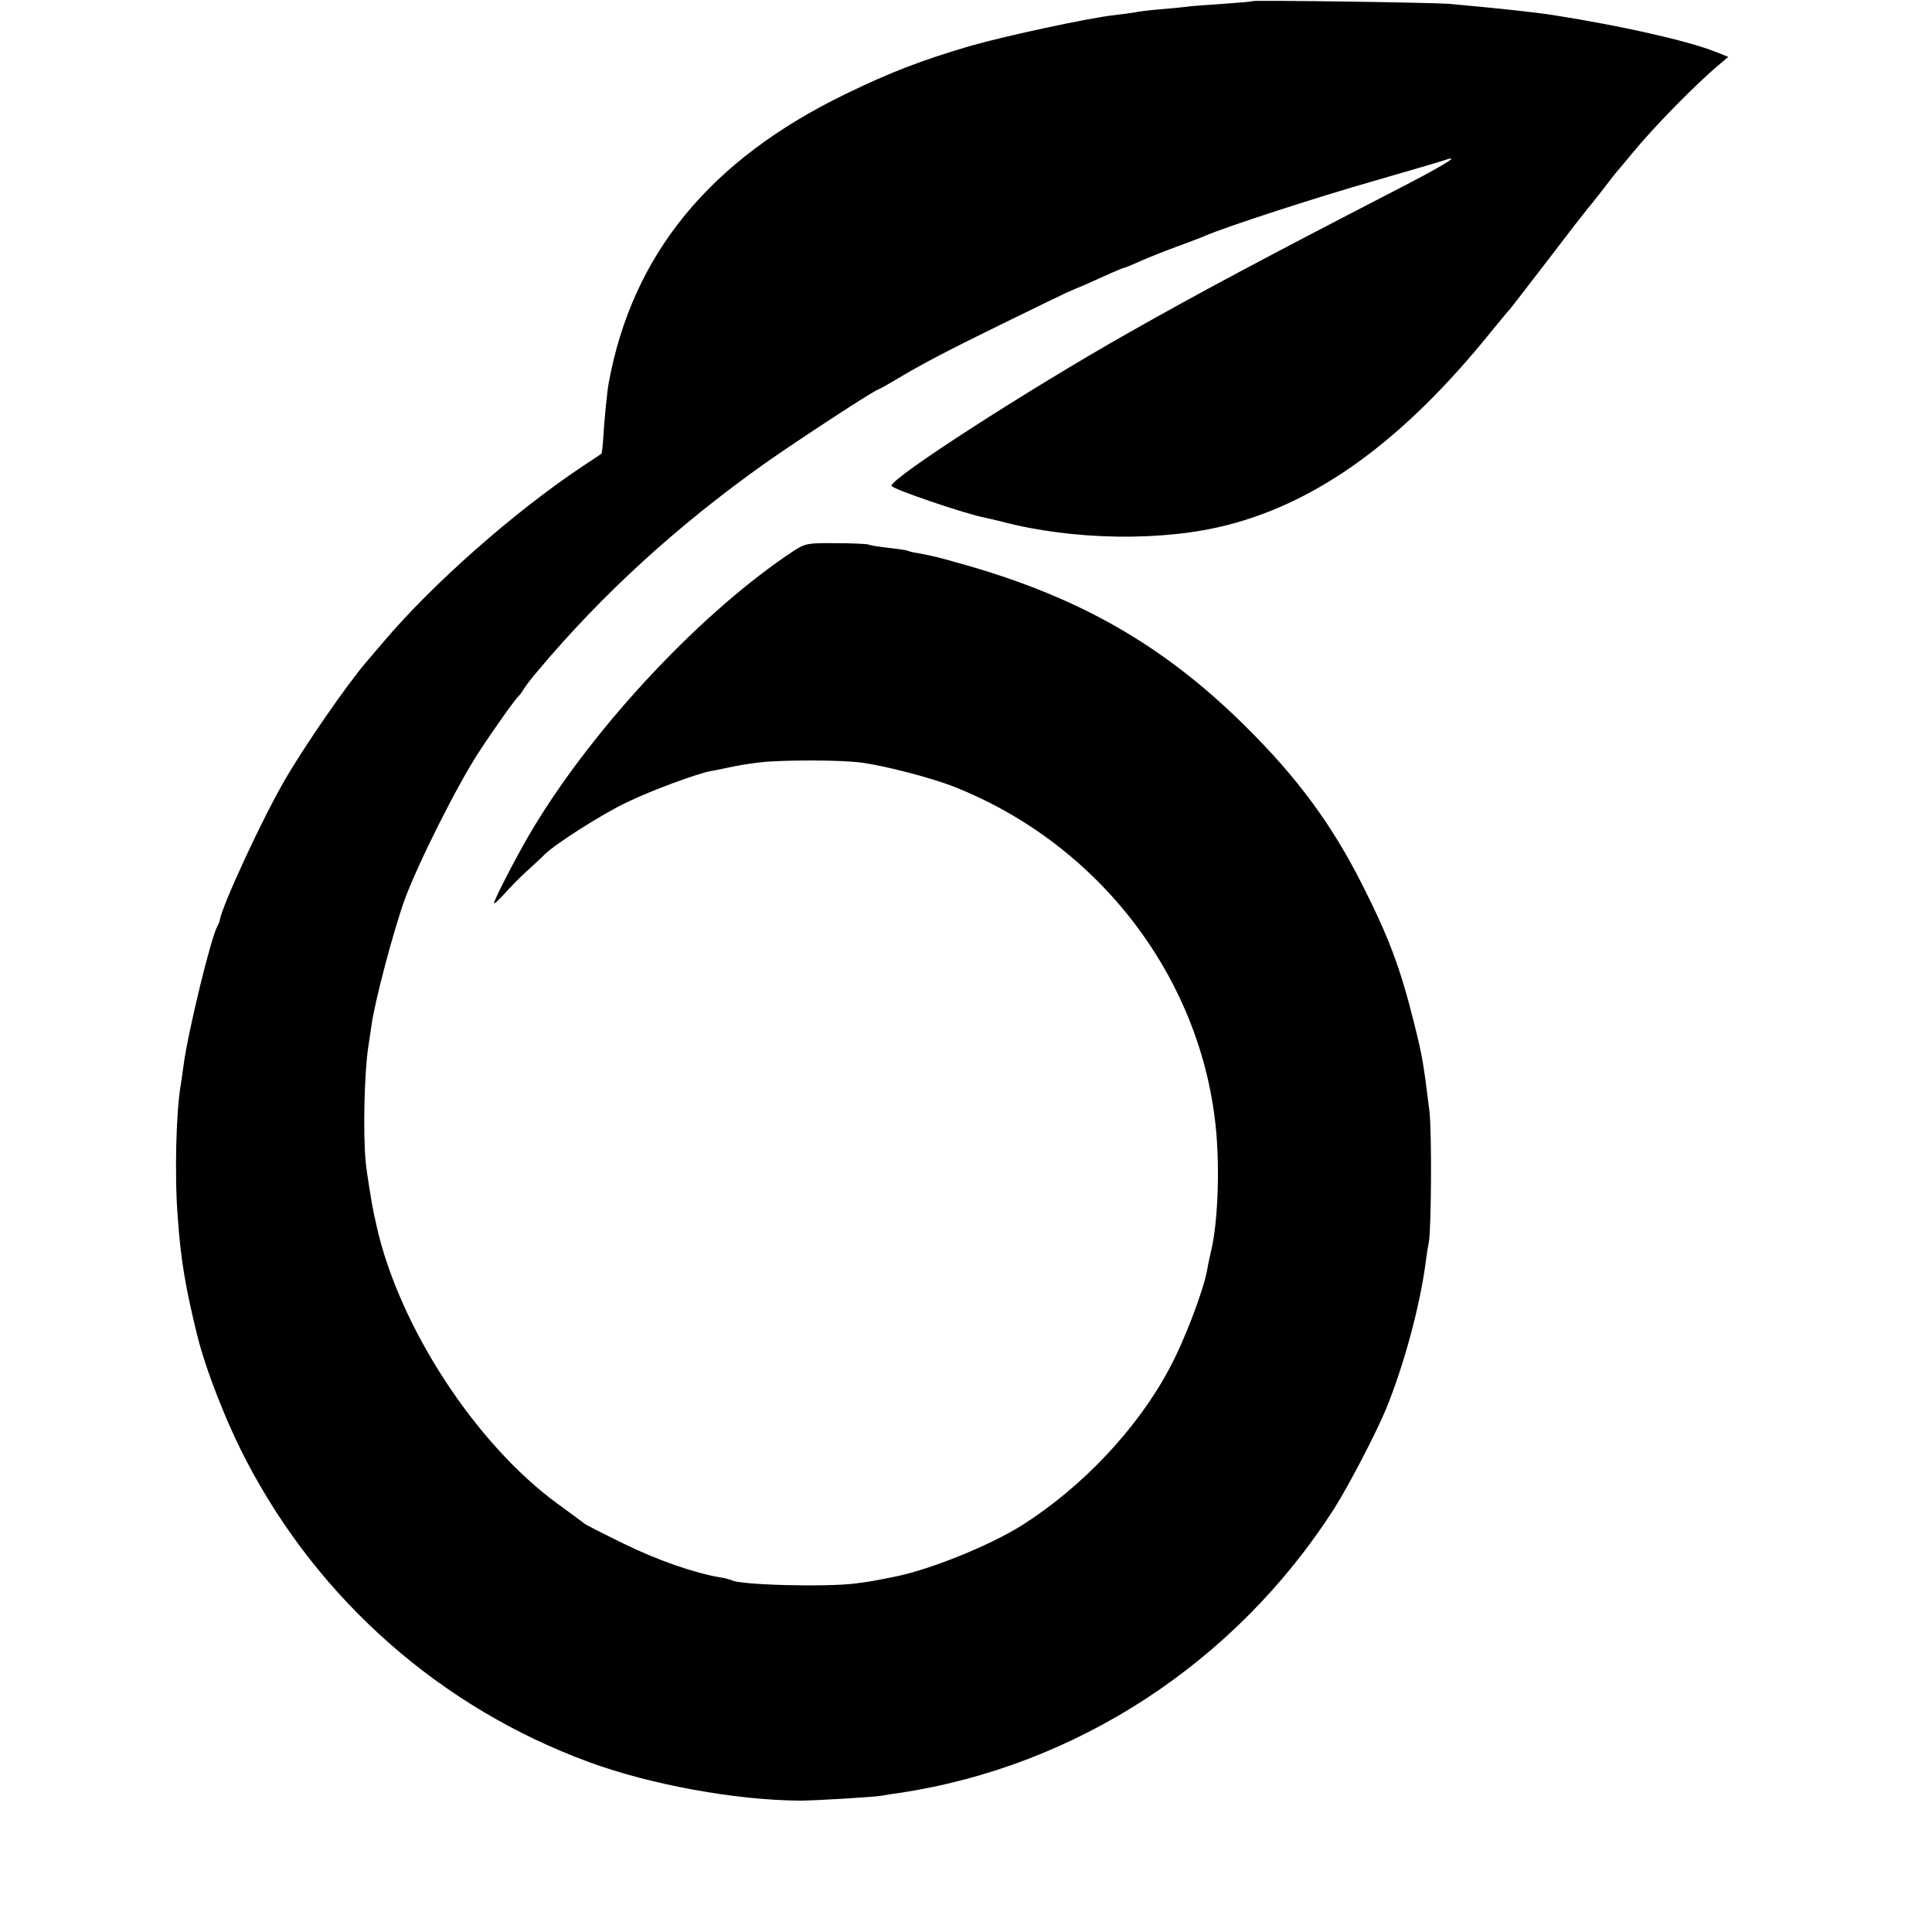 <?xml version="1.0" standalone="no"?>
<!DOCTYPE svg PUBLIC "-//W3C//DTD SVG 20010904//EN"
 "http://www.w3.org/TR/2001/REC-SVG-20010904/DTD/svg10.dtd">
<svg version="1.0" xmlns="http://www.w3.org/2000/svg"
 width="700pt" height="700pt" viewBox="0 0 700 700"
 preserveAspectRatio="xMidYMid meet">
<g transform="translate(0,700) scale(0.1,-0.1)"
fill="#000000" stroke="none">
<path d="M4538 6996 c-1 -2 -50 -6 -108 -10 -58 -4 -118 -8 -135 -11 -16 -2
-59 -6 -95 -9 -36 -3 -76 -8 -89 -11 -14 -2 -47 -7 -75 -10 -91 -10 -393 -75
-519 -111 -174 -51 -292 -96 -452 -174 -494 -239 -775 -583 -860 -1050 -5 -28
-16 -135 -19 -193 -2 -32 -5 -59 -7 -61 -2 -2 -33 -22 -69 -46 -249 -166 -542
-425 -720 -635 -23 -27 -52 -61 -64 -75 -70 -82 -221 -300 -294 -426 -83 -143
-227 -454 -236 -509 -1 -5 -4 -14 -8 -20 -23 -39 -106 -379 -123 -505 -3 -25
-8 -56 -10 -70 -17 -96 -23 -332 -11 -480 11 -156 28 -255 71 -430 32 -127
106 -317 181 -459 264 -503 704 -889 1237 -1085 222 -82 534 -139 767 -140 51
0 272 13 295 18 11 2 40 7 65 10 641 97 1215 472 1572 1027 52 81 153 275 190
364 66 162 124 378 144 535 3 25 8 56 11 70 9 46 11 404 2 475 -21 172 -27
206 -56 320 -49 197 -90 307 -188 501 -111 219 -234 386 -424 574 -296 293
-603 469 -1034 589 -77 22 -94 26 -151 37 -16 2 -32 6 -35 8 -3 2 -35 7 -71
11 -36 4 -68 9 -73 12 -4 2 -57 5 -117 5 -104 1 -112 -1 -153 -27 -328 -216
-716 -627 -942 -1000 -51 -83 -145 -264 -145 -277 0 -5 17 11 38 34 20 23 57
60 81 82 25 23 54 49 64 60 41 40 211 148 300 190 85 41 249 102 301 112 12 2
32 6 46 9 61 13 78 16 135 23 77 9 294 9 365 -1 86 -11 258 -56 338 -88 530
-210 901 -701 949 -1254 12 -145 5 -324 -18 -423 -6 -26 -13 -58 -15 -72 -14
-77 -83 -259 -138 -360 -115 -216 -313 -426 -531 -565 -117 -74 -338 -164
-470 -189 -65 -13 -79 -16 -134 -23 -106 -14 -423 -6 -451 12 -4 2 -22 7 -41
10 -91 15 -227 62 -347 121 -74 36 -139 69 -145 74 -7 6 -50 37 -96 71 -298
217 -576 644 -657 1009 -4 19 -8 37 -9 40 -7 32 -27 155 -30 190 -10 106 -5
319 9 415 3 17 8 53 12 80 11 84 80 344 120 455 48 131 191 416 269 535 56 86
133 194 146 205 3 3 10 12 15 21 5 9 29 41 54 70 231 275 502 523 817 747 122
86 385 258 413 270 8 3 35 18 60 33 102 61 186 105 390 205 118 58 224 109
235 114 11 5 41 18 68 29 26 12 67 30 91 41 25 11 47 20 50 20 3 0 29 11 58
24 29 13 87 36 128 51 41 15 89 33 105 40 75 33 411 142 615 200 124 36 238
69 255 75 63 22 -3 -19 -180 -110 -463 -239 -709 -370 -970 -518 -367 -208
-855 -523 -855 -552 0 -11 267 -102 340 -116 14 -3 41 -9 60 -14 258 -68 586
-73 822 -11 330 86 635 309 948 696 36 44 67 82 71 85 3 3 65 84 139 180 73
96 136 177 139 180 3 3 28 34 56 70 27 36 54 70 60 76 5 6 28 33 50 60 77 94
233 253 314 320 l33 28 -48 19 c-102 40 -337 93 -584 132 -62 10 -209 26 -380
41 -54 5 -707 14 -712 10z"/>
</g>
</svg>
